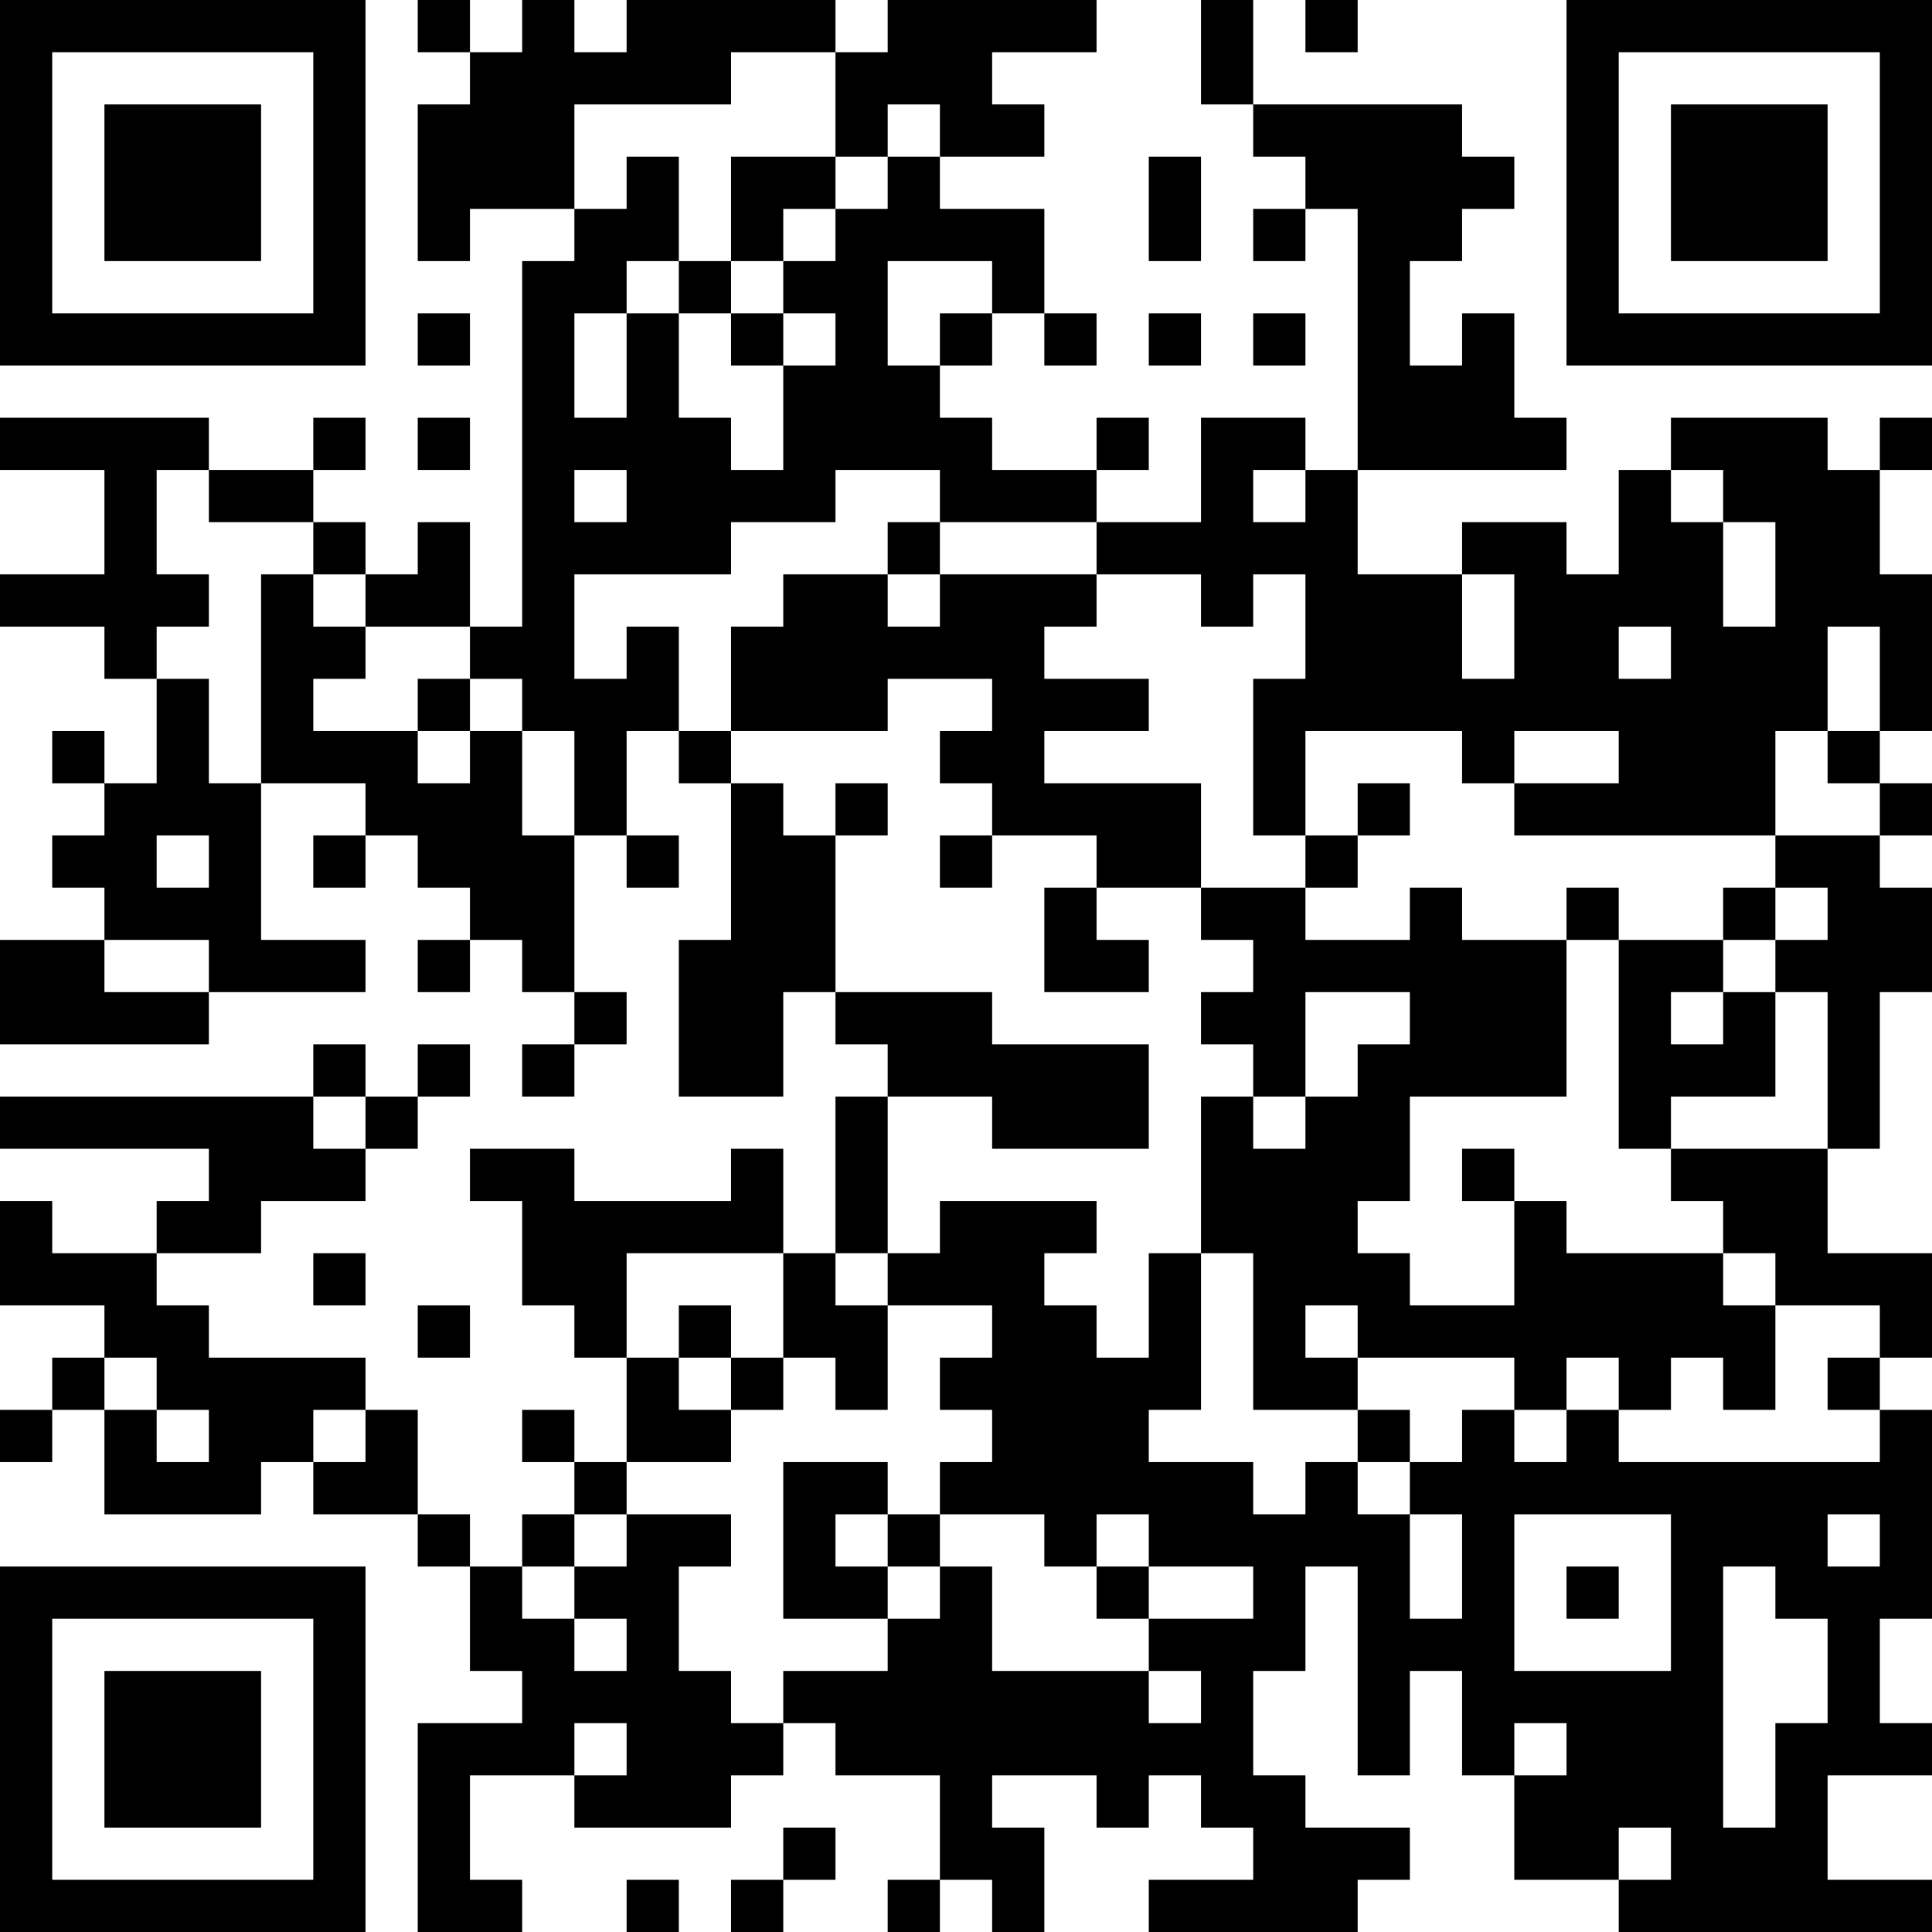 <?xml version="1.0" encoding="UTF-8"?>
<svg xmlns="http://www.w3.org/2000/svg" version="1.1" width="400" height="400" viewBox="0 0 400 400"><rect x="0" y="0" width="400" height="400" fill="#ffffff"/><g transform="scale(10.811)"><g transform="translate(0,0)"><path fill-rule="evenodd" d="M8 0L8 1L9 1L9 2L8 2L8 5L9 5L9 4L11 4L11 5L10 5L10 12L9 12L9 10L8 10L8 11L7 11L7 10L6 10L6 9L7 9L7 8L6 8L6 9L4 9L4 8L0 8L0 9L2 9L2 11L0 11L0 12L2 12L2 13L3 13L3 15L2 15L2 14L1 14L1 15L2 15L2 16L1 16L1 17L2 17L2 18L0 18L0 20L4 20L4 19L7 19L7 18L5 18L5 15L7 15L7 16L6 16L6 17L7 17L7 16L8 16L8 17L9 17L9 18L8 18L8 19L9 19L9 18L10 18L10 19L11 19L11 20L10 20L10 21L11 21L11 20L12 20L12 19L11 19L11 16L12 16L12 17L13 17L13 16L12 16L12 14L13 14L13 15L14 15L14 18L13 18L13 21L15 21L15 19L16 19L16 20L17 20L17 21L16 21L16 24L15 24L15 22L14 22L14 23L11 23L11 22L9 22L9 23L10 23L10 25L11 25L11 26L12 26L12 28L11 28L11 27L10 27L10 28L11 28L11 29L10 29L10 30L9 30L9 29L8 29L8 27L7 27L7 26L4 26L4 25L3 25L3 24L5 24L5 23L7 23L7 22L8 22L8 21L9 21L9 20L8 20L8 21L7 21L7 20L6 20L6 21L0 21L0 22L4 22L4 23L3 23L3 24L1 24L1 23L0 23L0 25L2 25L2 26L1 26L1 27L0 27L0 28L1 28L1 27L2 27L2 29L5 29L5 28L6 28L6 29L8 29L8 30L9 30L9 32L10 32L10 33L8 33L8 37L10 37L10 36L9 36L9 34L11 34L11 35L14 35L14 34L15 34L15 33L16 33L16 34L18 34L18 36L17 36L17 37L18 37L18 36L19 36L19 37L20 37L20 35L19 35L19 34L21 34L21 35L22 35L22 34L23 34L23 35L24 35L24 36L22 36L22 37L26 37L26 36L27 36L27 35L25 35L25 34L24 34L24 32L25 32L25 30L26 30L26 34L27 34L27 32L28 32L28 34L29 34L29 36L31 36L31 37L37 37L37 36L35 36L35 34L37 34L37 33L36 33L36 31L37 31L37 27L36 27L36 26L37 26L37 24L35 24L35 22L36 22L36 19L37 19L37 17L36 17L36 16L37 16L37 15L36 15L36 14L37 14L37 11L36 11L36 9L37 9L37 8L36 8L36 9L35 9L35 8L32 8L32 9L31 9L31 11L30 11L30 10L28 10L28 11L26 11L26 9L30 9L30 8L29 8L29 6L28 6L28 7L27 7L27 5L28 5L28 4L29 4L29 3L28 3L28 2L24 2L24 0L23 0L23 2L24 2L24 3L25 3L25 4L24 4L24 5L25 5L25 4L26 4L26 9L25 9L25 8L23 8L23 10L21 10L21 9L22 9L22 8L21 8L21 9L19 9L19 8L18 8L18 7L19 7L19 6L20 6L20 7L21 7L21 6L20 6L20 4L18 4L18 3L20 3L20 2L19 2L19 1L21 1L21 0L17 0L17 1L16 1L16 0L12 0L12 1L11 1L11 0L10 0L10 1L9 1L9 0ZM25 0L25 1L26 1L26 0ZM14 1L14 2L11 2L11 4L12 4L12 3L13 3L13 5L12 5L12 6L11 6L11 8L12 8L12 6L13 6L13 8L14 8L14 9L15 9L15 7L16 7L16 6L15 6L15 5L16 5L16 4L17 4L17 3L18 3L18 2L17 2L17 3L16 3L16 1ZM14 3L14 5L13 5L13 6L14 6L14 7L15 7L15 6L14 6L14 5L15 5L15 4L16 4L16 3ZM22 3L22 5L23 5L23 3ZM17 5L17 7L18 7L18 6L19 6L19 5ZM8 6L8 7L9 7L9 6ZM22 6L22 7L23 7L23 6ZM24 6L24 7L25 7L25 6ZM8 8L8 9L9 9L9 8ZM3 9L3 11L4 11L4 12L3 12L3 13L4 13L4 15L5 15L5 11L6 11L6 12L7 12L7 13L6 13L6 14L8 14L8 15L9 15L9 14L10 14L10 16L11 16L11 14L10 14L10 13L9 13L9 12L7 12L7 11L6 11L6 10L4 10L4 9ZM11 9L11 10L12 10L12 9ZM16 9L16 10L14 10L14 11L11 11L11 13L12 13L12 12L13 12L13 14L14 14L14 15L15 15L15 16L16 16L16 19L19 19L19 20L22 20L22 22L19 22L19 21L17 21L17 24L16 24L16 25L17 25L17 27L16 27L16 26L15 26L15 24L12 24L12 26L13 26L13 27L14 27L14 28L12 28L12 29L11 29L11 30L10 30L10 31L11 31L11 32L12 32L12 31L11 31L11 30L12 30L12 29L14 29L14 30L13 30L13 32L14 32L14 33L15 33L15 32L17 32L17 31L18 31L18 30L19 30L19 32L22 32L22 33L23 33L23 32L22 32L22 31L24 31L24 30L22 30L22 29L21 29L21 30L20 30L20 29L18 29L18 28L19 28L19 27L18 27L18 26L19 26L19 25L17 25L17 24L18 24L18 23L21 23L21 24L20 24L20 25L21 25L21 26L22 26L22 24L23 24L23 27L22 27L22 28L24 28L24 29L25 29L25 28L26 28L26 29L27 29L27 31L28 31L28 29L27 29L27 28L28 28L28 27L29 27L29 28L30 28L30 27L31 27L31 28L36 28L36 27L35 27L35 26L36 26L36 25L34 25L34 24L33 24L33 23L32 23L32 22L35 22L35 19L34 19L34 18L35 18L35 17L34 17L34 16L36 16L36 15L35 15L35 14L36 14L36 12L35 12L35 14L34 14L34 16L29 16L29 15L31 15L31 14L29 14L29 15L28 15L28 14L25 14L25 16L24 16L24 13L25 13L25 11L24 11L24 12L23 12L23 11L21 11L21 10L18 10L18 9ZM24 9L24 10L25 10L25 9ZM32 9L32 10L33 10L33 12L34 12L34 10L33 10L33 9ZM17 10L17 11L15 11L15 12L14 12L14 14L17 14L17 13L19 13L19 14L18 14L18 15L19 15L19 16L18 16L18 17L19 17L19 16L21 16L21 17L20 17L20 19L22 19L22 18L21 18L21 17L23 17L23 18L24 18L24 19L23 19L23 20L24 20L24 21L23 21L23 24L24 24L24 27L26 27L26 28L27 28L27 27L26 27L26 26L29 26L29 27L30 27L30 26L31 26L31 27L32 27L32 26L33 26L33 27L34 27L34 25L33 25L33 24L30 24L30 23L29 23L29 22L28 22L28 23L29 23L29 25L27 25L27 24L26 24L26 23L27 23L27 21L30 21L30 18L31 18L31 22L32 22L32 21L34 21L34 19L33 19L33 18L34 18L34 17L33 17L33 18L31 18L31 17L30 17L30 18L28 18L28 17L27 17L27 18L25 18L25 17L26 17L26 16L27 16L27 15L26 15L26 16L25 16L25 17L23 17L23 15L20 15L20 14L22 14L22 13L20 13L20 12L21 12L21 11L18 11L18 10ZM17 11L17 12L18 12L18 11ZM28 11L28 13L29 13L29 11ZM31 12L31 13L32 13L32 12ZM8 13L8 14L9 14L9 13ZM16 15L16 16L17 16L17 15ZM3 16L3 17L4 17L4 16ZM2 18L2 19L4 19L4 18ZM25 19L25 21L24 21L24 22L25 22L25 21L26 21L26 20L27 20L27 19ZM32 19L32 20L33 20L33 19ZM6 21L6 22L7 22L7 21ZM6 24L6 25L7 25L7 24ZM8 25L8 26L9 26L9 25ZM13 25L13 26L14 26L14 27L15 27L15 26L14 26L14 25ZM25 25L25 26L26 26L26 25ZM2 26L2 27L3 27L3 28L4 28L4 27L3 27L3 26ZM6 27L6 28L7 28L7 27ZM15 28L15 31L17 31L17 30L18 30L18 29L17 29L17 28ZM16 29L16 30L17 30L17 29ZM29 29L29 32L32 32L32 29ZM35 29L35 30L36 30L36 29ZM21 30L21 31L22 31L22 30ZM30 30L30 31L31 31L31 30ZM33 30L33 35L34 35L34 33L35 33L35 31L34 31L34 30ZM11 33L11 34L12 34L12 33ZM29 33L29 34L30 34L30 33ZM15 35L15 36L14 36L14 37L15 37L15 36L16 36L16 35ZM31 35L31 36L32 36L32 35ZM12 36L12 37L13 37L13 36ZM0 0L0 7L7 7L7 0ZM1 1L1 6L6 6L6 1ZM2 2L2 5L5 5L5 2ZM30 0L30 7L37 7L37 0ZM31 1L31 6L36 6L36 1ZM32 2L32 5L35 5L35 2ZM0 30L0 37L7 37L7 30ZM1 31L1 36L6 36L6 31ZM2 32L2 35L5 35L5 32Z" fill="#000000"/></g></g></svg>
